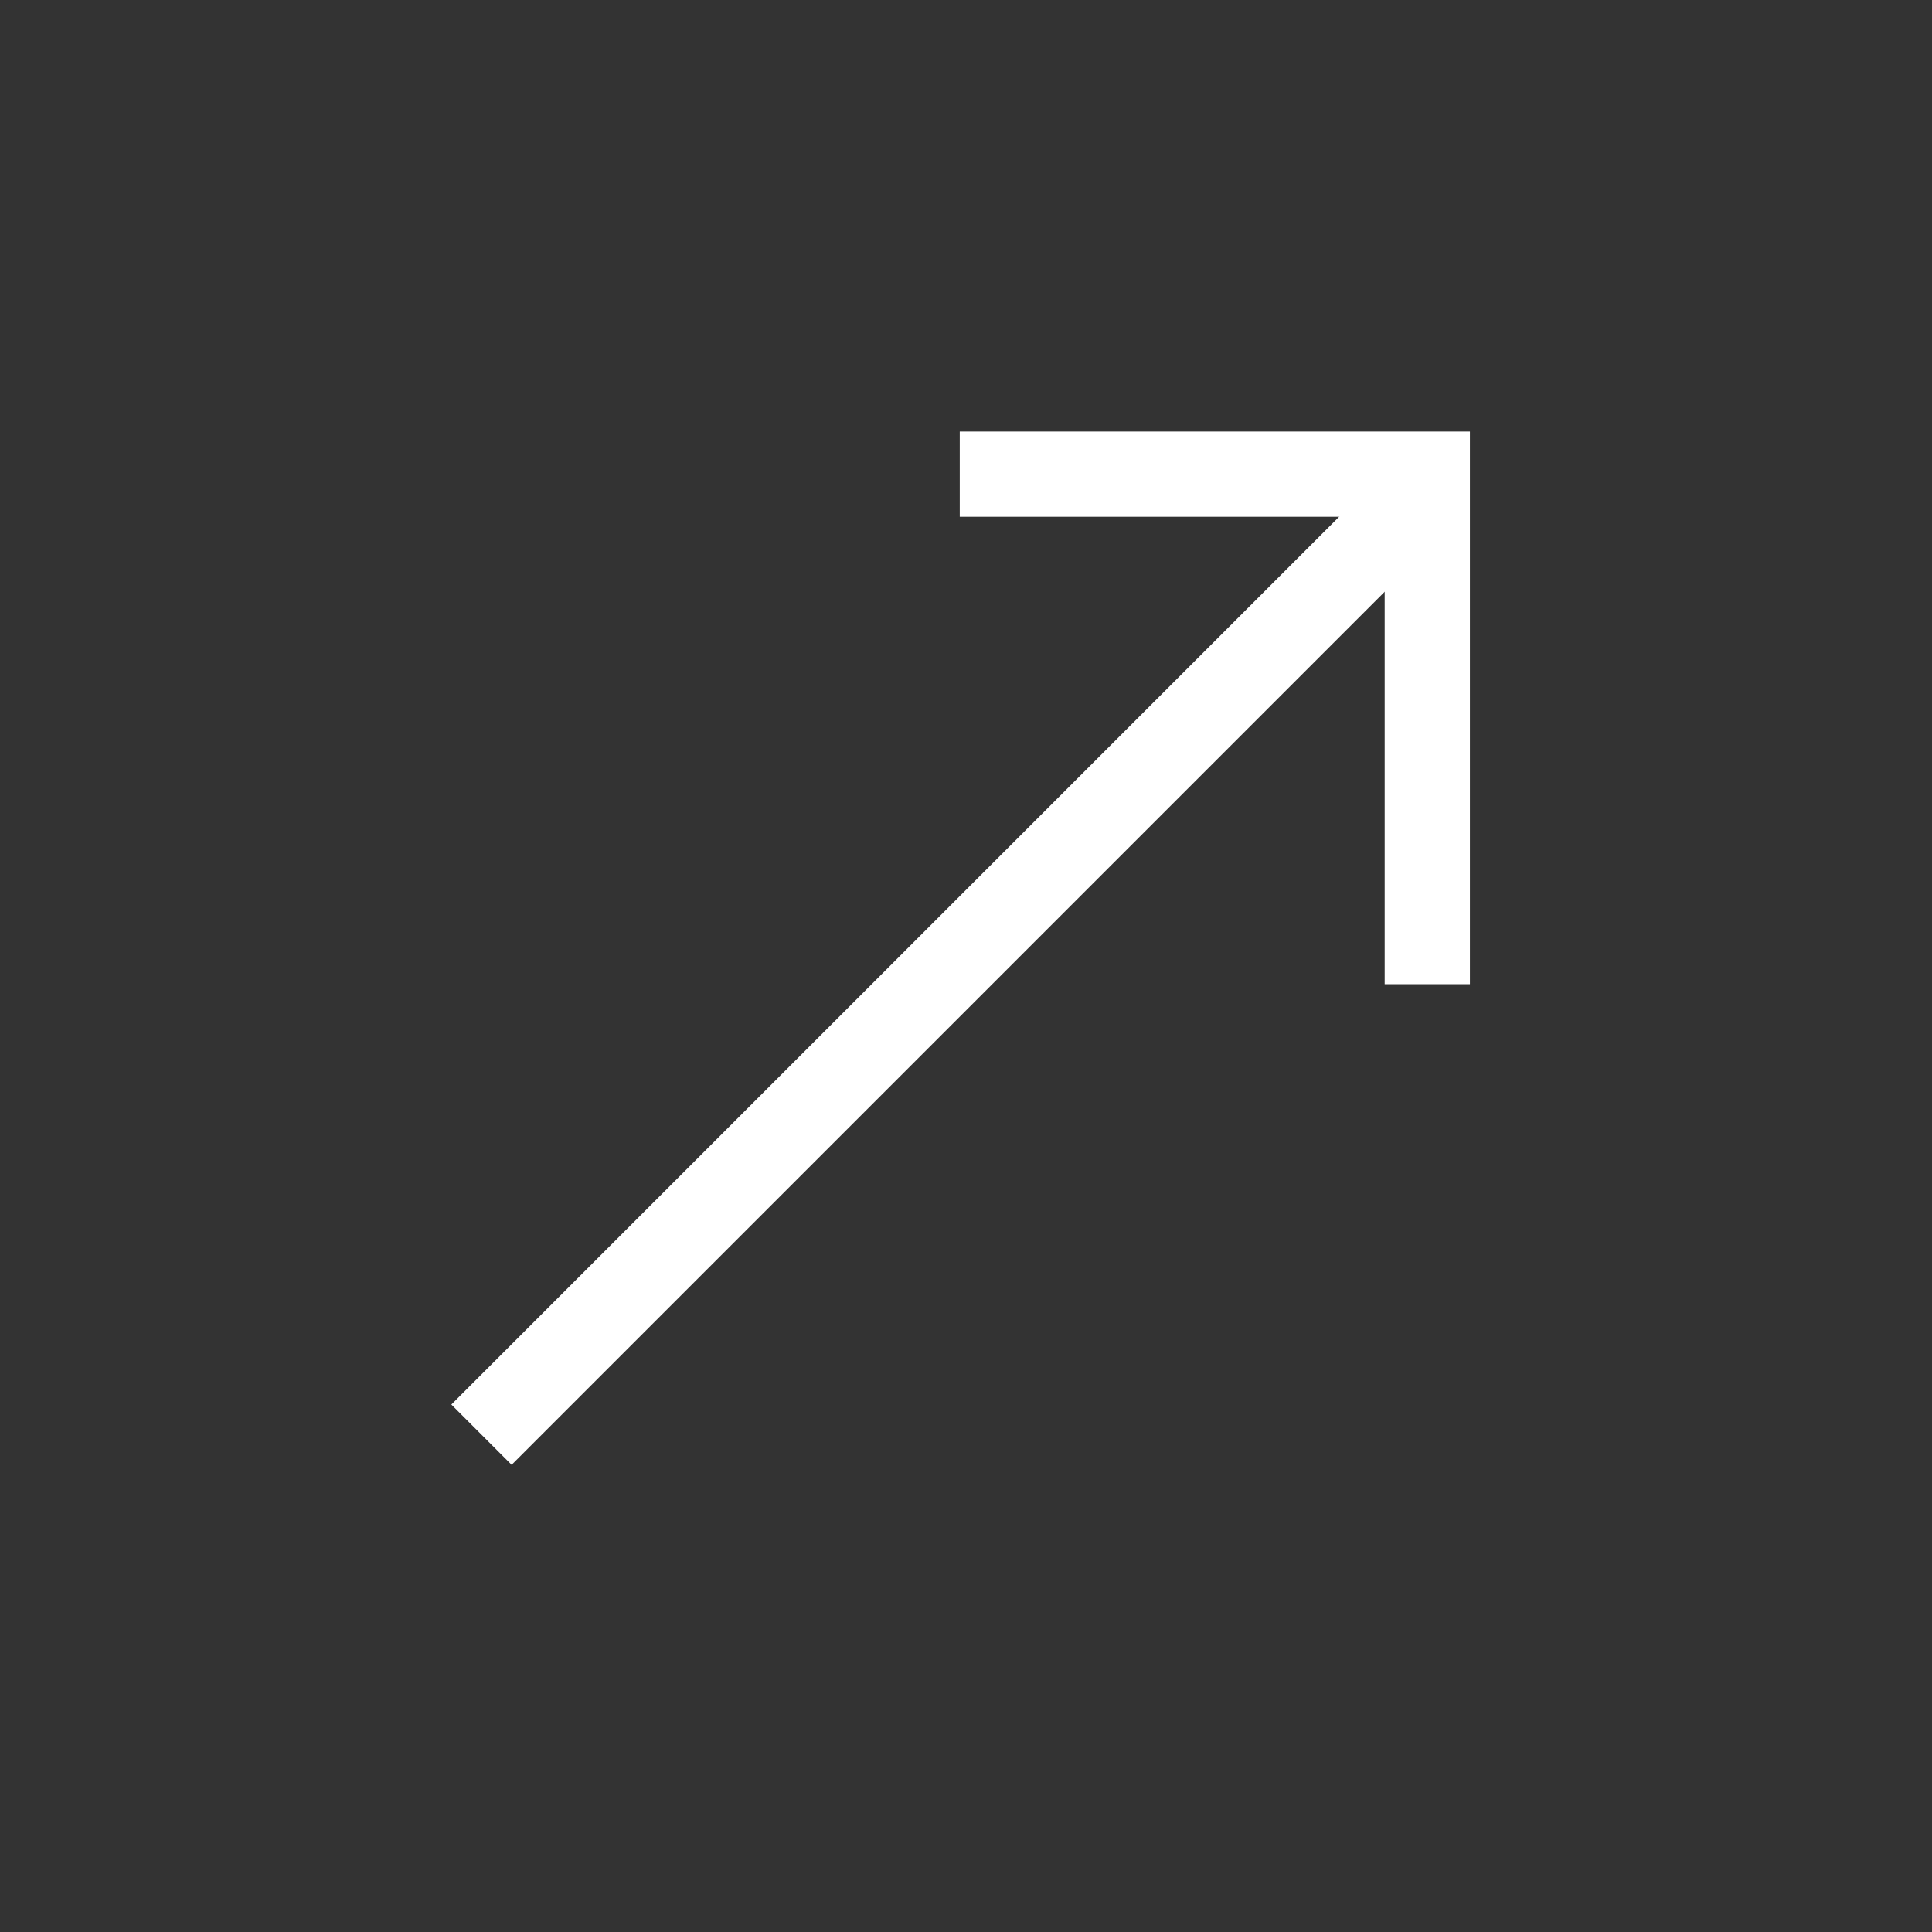 <?xml version="1.0" encoding="utf-8"?>
<svg xmlns="http://www.w3.org/2000/svg" fill="none" height="100%" overflow="visible" preserveAspectRatio="none" style="display: block;" viewBox="0 0 34 34" width="100%">
<rect x="0" y="0" width="34" height="34" fill="#333333" stroke="none"/>
<g id="Arrow">
<g id="Group 1">
<path d="M24.973 8.748L8.473 25.248" id="Line 1" stroke="white" stroke-width="1.5"/>
<path d="M16.89 8.344H25.118V17.32" id="Rectangle 4" stroke="white" stroke-width="1.5"/>
</g>
</g>
</svg>